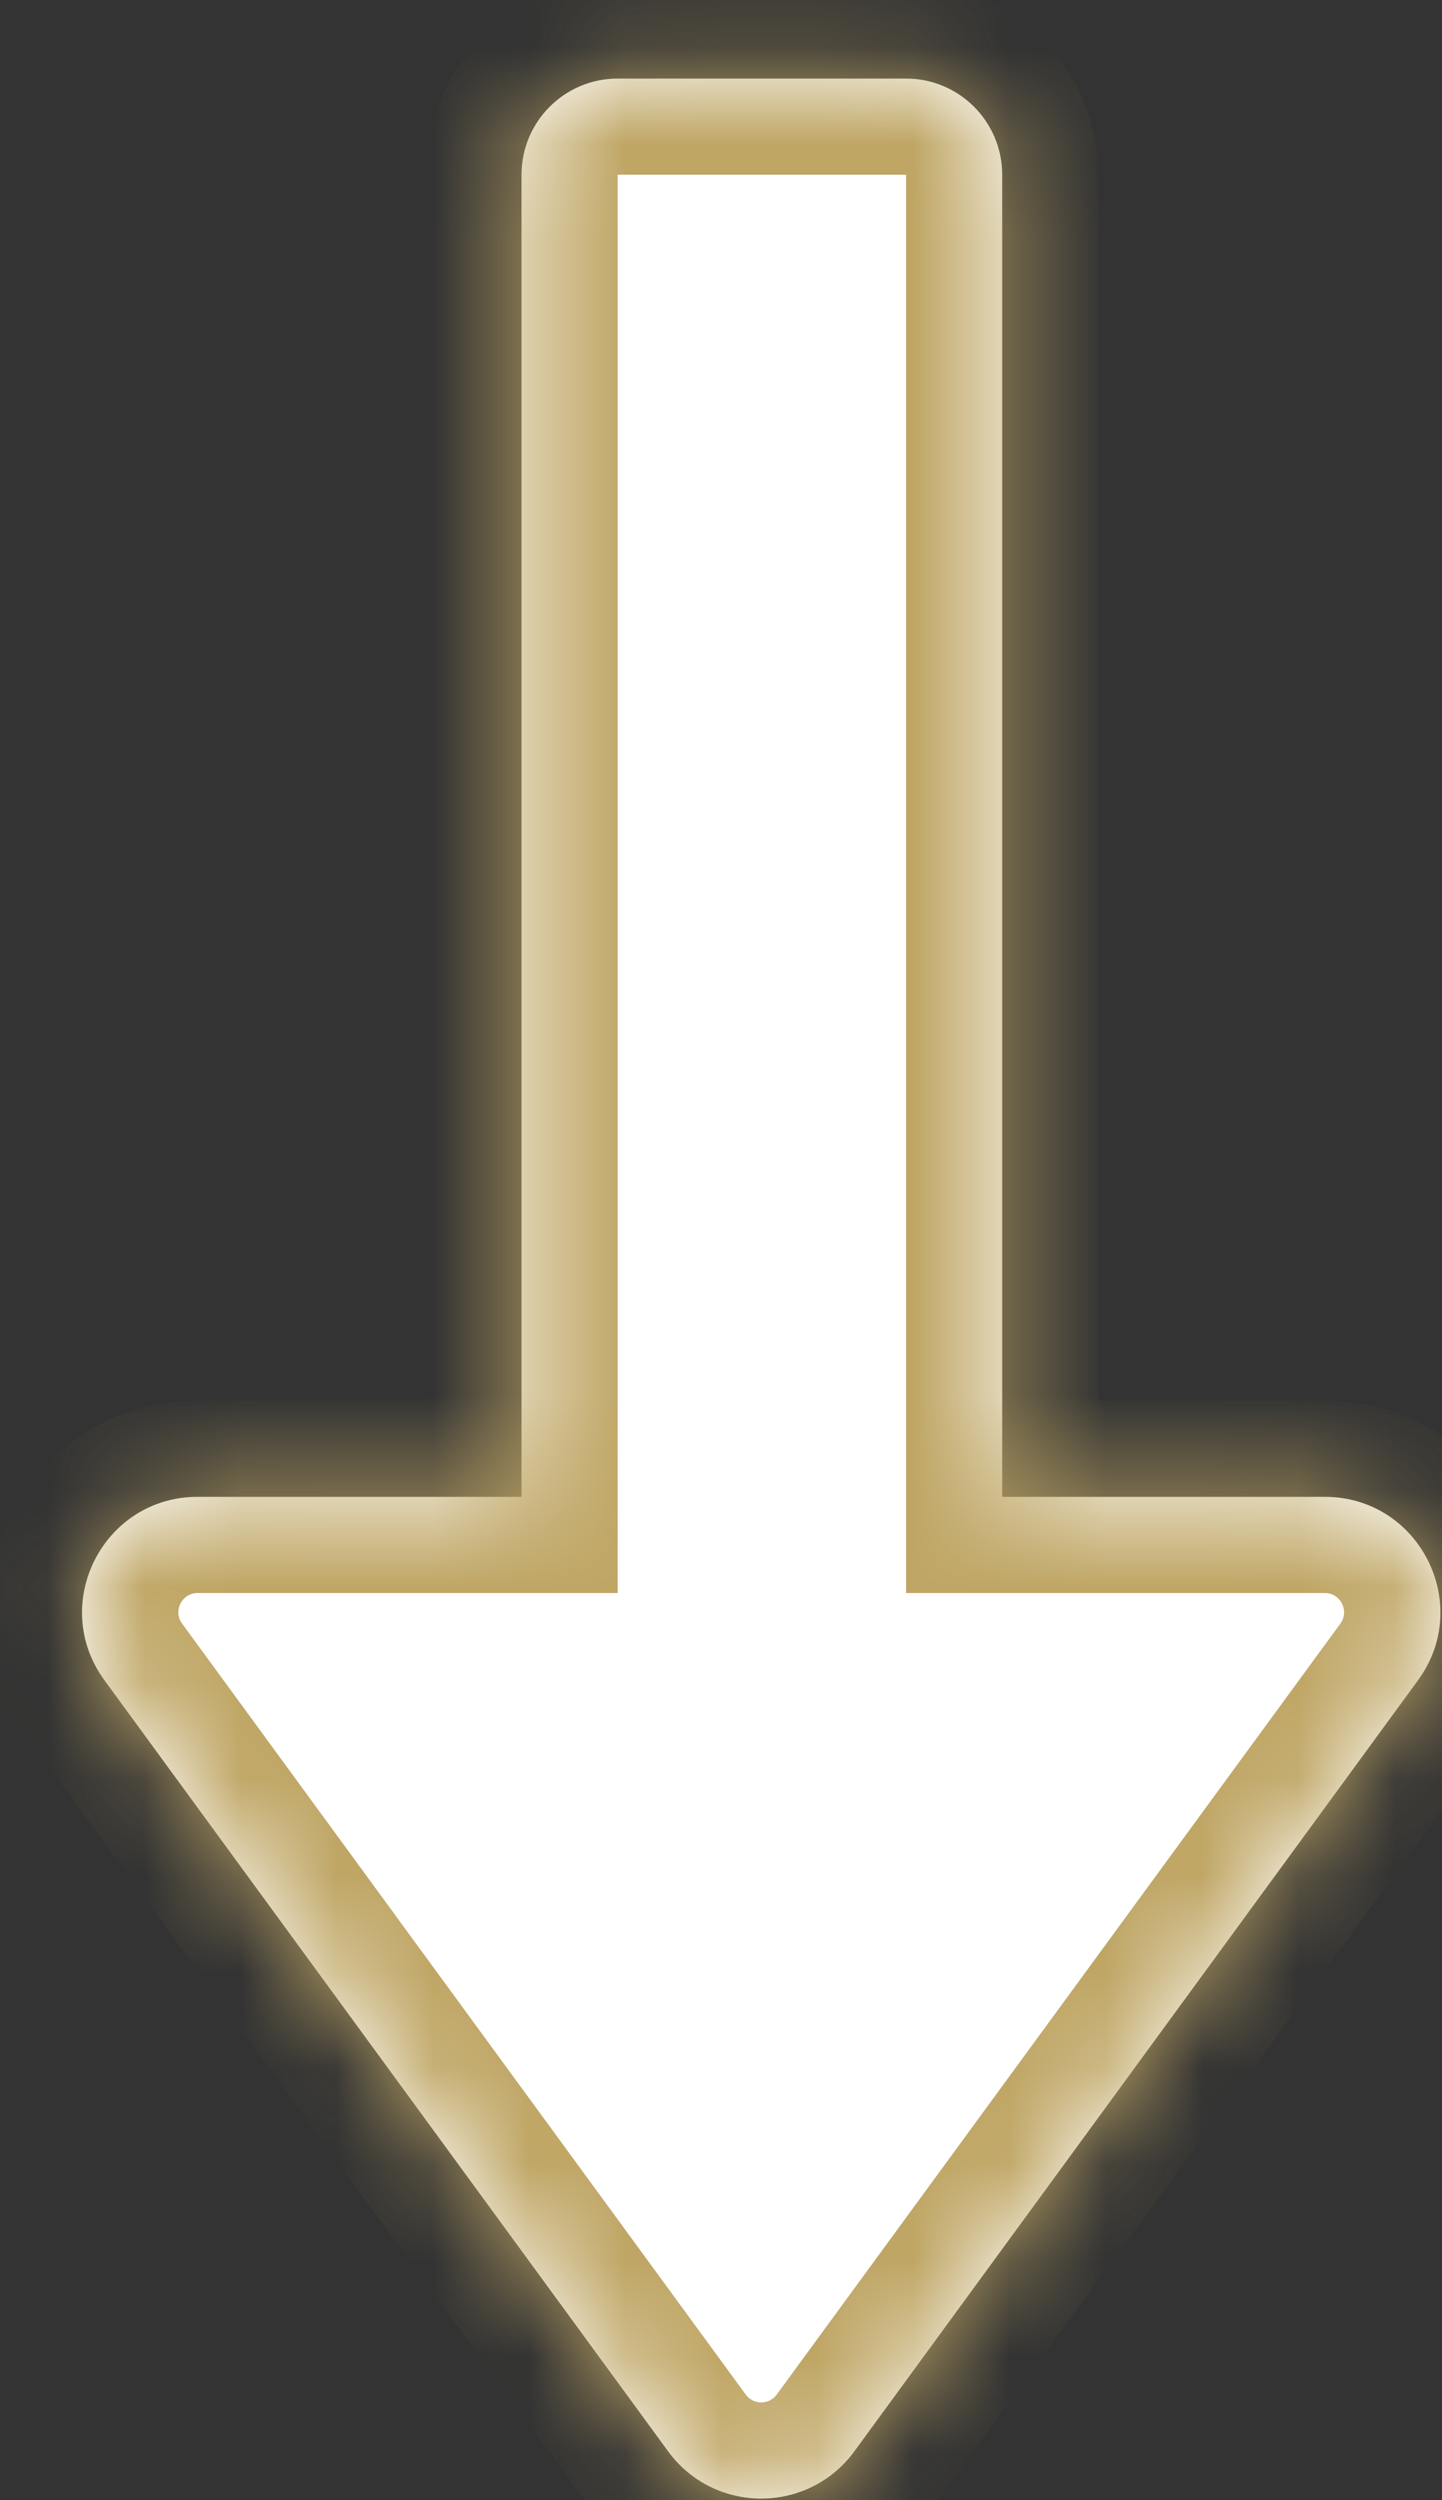 <svg width="15" height="26" viewBox="0 0 15 26" fill="none" xmlns="http://www.w3.org/2000/svg">
<rect x="0" y="0" width="15" height="26" fill="#333333" stroke="none"/>
<mask id="path-1-inside-1_930_398" fill="white">
<path fill-rule="evenodd" clip-rule="evenodd" d="M6.95 25.492C7.429 26.147 8.407 26.147 8.887 25.492L14.75 17.474C15.33 16.682 14.763 15.566 13.781 15.566L10.425 15.566L10.425 1.817C10.425 1.265 9.977 0.817 9.425 0.817L6.425 0.817C5.873 0.817 5.425 1.265 5.425 1.817L5.425 15.566L2.055 15.566C1.073 15.566 0.507 16.682 1.087 17.474L6.95 25.492Z"/>
</mask>
<path fill-rule="evenodd" clip-rule="evenodd" d="M6.95 25.492C7.429 26.147 8.407 26.147 8.887 25.492L14.75 17.474C15.33 16.682 14.763 15.566 13.781 15.566L10.425 15.566L10.425 1.817C10.425 1.265 9.977 0.817 9.425 0.817L6.425 0.817C5.873 0.817 5.425 1.265 5.425 1.817L5.425 15.566L2.055 15.566C1.073 15.566 0.507 16.682 1.087 17.474L6.95 25.492Z" fill="white"/>
<path d="M8.887 25.492L9.694 26.082L9.694 26.082L8.887 25.492ZM6.95 25.492L7.757 24.901L7.757 24.901L6.95 25.492ZM14.75 17.474L15.557 18.065L15.557 18.065L14.75 17.474ZM10.425 15.566L9.425 15.566L9.425 16.566L10.425 16.566L10.425 15.566ZM9.425 0.817L9.425 1.817L9.425 0.817ZM6.425 0.817L6.425 -0.183L6.425 0.817ZM5.425 15.566L5.425 16.566L6.425 16.566L6.425 15.566L5.425 15.566ZM1.087 17.474L0.279 18.065L0.279 18.065L1.087 17.474ZM8.08 24.901C8 25.011 7.837 25.011 7.757 24.901L6.142 26.082C7.021 27.284 8.815 27.284 9.694 26.082L8.08 24.901ZM13.943 16.884L8.08 24.901L9.694 26.082L15.557 18.065L13.943 16.884ZM13.781 16.566C13.945 16.566 14.039 16.752 13.943 16.884L15.557 18.065C16.62 16.611 15.582 14.566 13.781 14.566L13.781 16.566ZM10.425 16.566L13.781 16.566L13.781 14.566L10.425 14.566L10.425 16.566ZM9.425 1.817L9.425 15.566L11.425 15.566L11.425 1.817L9.425 1.817ZM9.425 1.817L11.425 1.817C11.425 0.713 10.53 -0.183 9.425 -0.183L9.425 1.817ZM6.425 1.817L9.425 1.817L9.425 -0.183L6.425 -0.183L6.425 1.817ZM6.425 1.817L6.425 -0.183C5.321 -0.183 4.425 0.713 4.425 1.817L6.425 1.817ZM6.425 15.566L6.425 1.817L4.425 1.817L4.425 15.566L6.425 15.566ZM2.055 16.566L5.425 16.566L5.425 14.566L2.055 14.566L2.055 16.566ZM1.894 16.884C1.797 16.752 1.892 16.566 2.055 16.566L2.055 14.566C0.255 14.566 -0.784 16.611 0.279 18.065L1.894 16.884ZM7.757 24.901L1.894 16.884L0.279 18.065L6.142 26.082L7.757 24.901Z" fill="#BFA665" mask="url(#path-1-inside-1_930_398)"/>
</svg>
